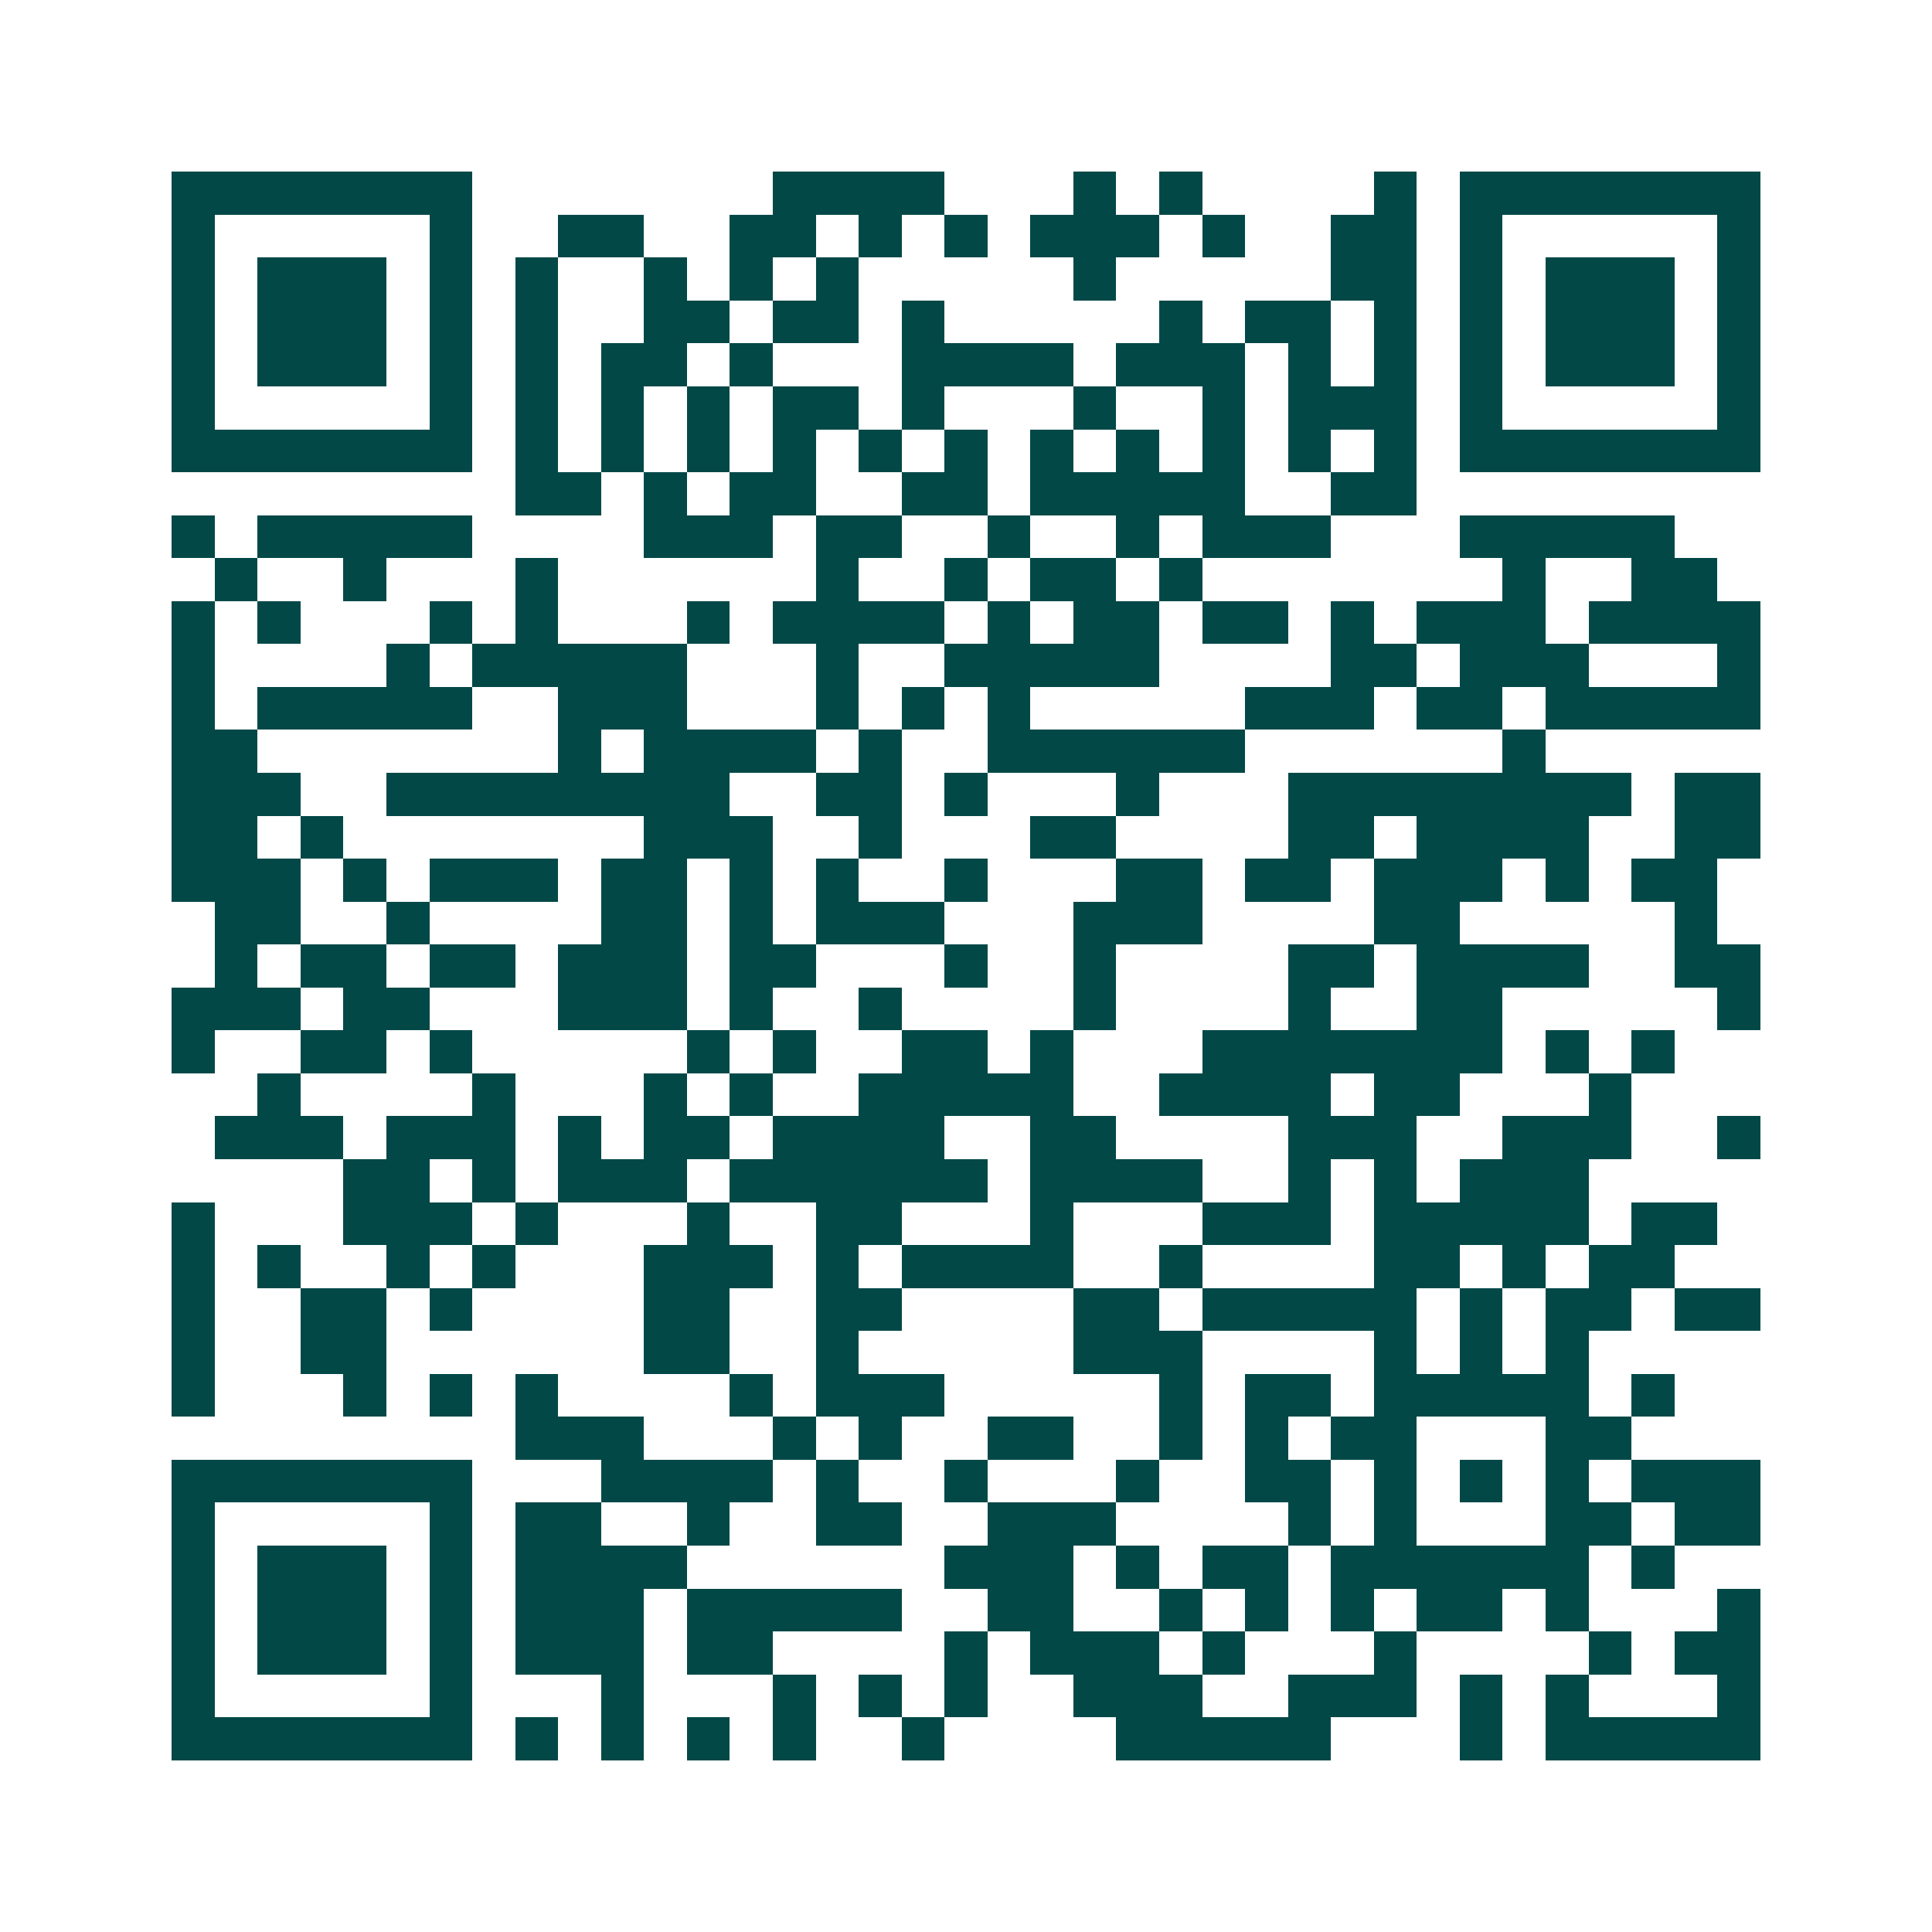 <svg xmlns="http://www.w3.org/2000/svg" width="200" height="200" viewBox="0 0 45 45" shape-rendering="crispEdges"><path fill="#ffffff" d="M0 0h45v45H0z"/><path stroke="#014847" d="M4 4.5h7m7 0h4m3 0h1m1 0h1m4 0h1m1 0h7M4 5.5h1m5 0h1m2 0h2m2 0h2m1 0h1m1 0h1m1 0h3m1 0h1m2 0h2m1 0h1m5 0h1M4 6.5h1m1 0h3m1 0h1m1 0h1m2 0h1m1 0h1m1 0h1m5 0h1m5 0h2m1 0h1m1 0h3m1 0h1M4 7.5h1m1 0h3m1 0h1m1 0h1m2 0h2m1 0h2m1 0h1m5 0h1m1 0h2m1 0h1m1 0h1m1 0h3m1 0h1M4 8.5h1m1 0h3m1 0h1m1 0h1m1 0h2m1 0h1m3 0h4m1 0h3m1 0h1m1 0h1m1 0h1m1 0h3m1 0h1M4 9.5h1m5 0h1m1 0h1m1 0h1m1 0h1m1 0h2m1 0h1m3 0h1m2 0h1m1 0h3m1 0h1m5 0h1M4 10.5h7m1 0h1m1 0h1m1 0h1m1 0h1m1 0h1m1 0h1m1 0h1m1 0h1m1 0h1m1 0h1m1 0h1m1 0h7M12 11.5h2m1 0h1m1 0h2m2 0h2m1 0h5m2 0h2M4 12.5h1m1 0h5m4 0h3m1 0h2m2 0h1m2 0h1m1 0h3m3 0h5M5 13.5h1m2 0h1m3 0h1m6 0h1m2 0h1m1 0h2m1 0h1m7 0h1m2 0h2M4 14.5h1m1 0h1m3 0h1m1 0h1m3 0h1m1 0h4m1 0h1m1 0h2m1 0h2m1 0h1m1 0h3m1 0h4M4 15.5h1m4 0h1m1 0h5m3 0h1m2 0h5m4 0h2m1 0h3m3 0h1M4 16.5h1m1 0h5m2 0h3m3 0h1m1 0h1m1 0h1m5 0h3m1 0h2m1 0h5M4 17.5h2m7 0h1m1 0h4m1 0h1m2 0h6m6 0h1M4 18.5h3m2 0h8m2 0h2m1 0h1m3 0h1m3 0h8m1 0h2M4 19.5h2m1 0h1m7 0h3m2 0h1m3 0h2m4 0h2m1 0h4m2 0h2M4 20.5h3m1 0h1m1 0h3m1 0h2m1 0h1m1 0h1m2 0h1m3 0h2m1 0h2m1 0h3m1 0h1m1 0h2M5 21.5h2m2 0h1m4 0h2m1 0h1m1 0h3m3 0h3m4 0h2m5 0h1M5 22.5h1m1 0h2m1 0h2m1 0h3m1 0h2m3 0h1m2 0h1m4 0h2m1 0h4m2 0h2M4 23.5h3m1 0h2m3 0h3m1 0h1m2 0h1m4 0h1m4 0h1m2 0h2m5 0h1M4 24.5h1m2 0h2m1 0h1m5 0h1m1 0h1m2 0h2m1 0h1m3 0h7m1 0h1m1 0h1M6 25.5h1m4 0h1m3 0h1m1 0h1m2 0h5m2 0h4m1 0h2m3 0h1M5 26.5h3m1 0h3m1 0h1m1 0h2m1 0h4m2 0h2m4 0h3m2 0h3m2 0h1M8 27.5h2m1 0h1m1 0h3m1 0h6m1 0h4m2 0h1m1 0h1m1 0h3M4 28.5h1m3 0h3m1 0h1m3 0h1m2 0h2m3 0h1m3 0h3m1 0h5m1 0h2M4 29.5h1m1 0h1m2 0h1m1 0h1m3 0h3m1 0h1m1 0h4m2 0h1m4 0h2m1 0h1m1 0h2M4 30.5h1m2 0h2m1 0h1m4 0h2m2 0h2m4 0h2m1 0h5m1 0h1m1 0h2m1 0h2M4 31.5h1m2 0h2m6 0h2m2 0h1m5 0h3m4 0h1m1 0h1m1 0h1M4 32.5h1m3 0h1m1 0h1m1 0h1m4 0h1m1 0h3m5 0h1m1 0h2m1 0h5m1 0h1M12 33.5h3m3 0h1m1 0h1m2 0h2m2 0h1m1 0h1m1 0h2m3 0h2M4 34.5h7m3 0h4m1 0h1m2 0h1m3 0h1m2 0h2m1 0h1m1 0h1m1 0h1m1 0h3M4 35.5h1m5 0h1m1 0h2m2 0h1m2 0h2m2 0h3m4 0h1m1 0h1m3 0h2m1 0h2M4 36.5h1m1 0h3m1 0h1m1 0h4m6 0h3m1 0h1m1 0h2m1 0h6m1 0h1M4 37.5h1m1 0h3m1 0h1m1 0h3m1 0h5m2 0h2m2 0h1m1 0h1m1 0h1m1 0h2m1 0h1m3 0h1M4 38.5h1m1 0h3m1 0h1m1 0h3m1 0h2m4 0h1m1 0h3m1 0h1m3 0h1m4 0h1m1 0h2M4 39.5h1m5 0h1m3 0h1m3 0h1m1 0h1m1 0h1m2 0h3m2 0h3m1 0h1m1 0h1m3 0h1M4 40.5h7m1 0h1m1 0h1m1 0h1m1 0h1m2 0h1m4 0h5m3 0h1m1 0h5"/></svg>
